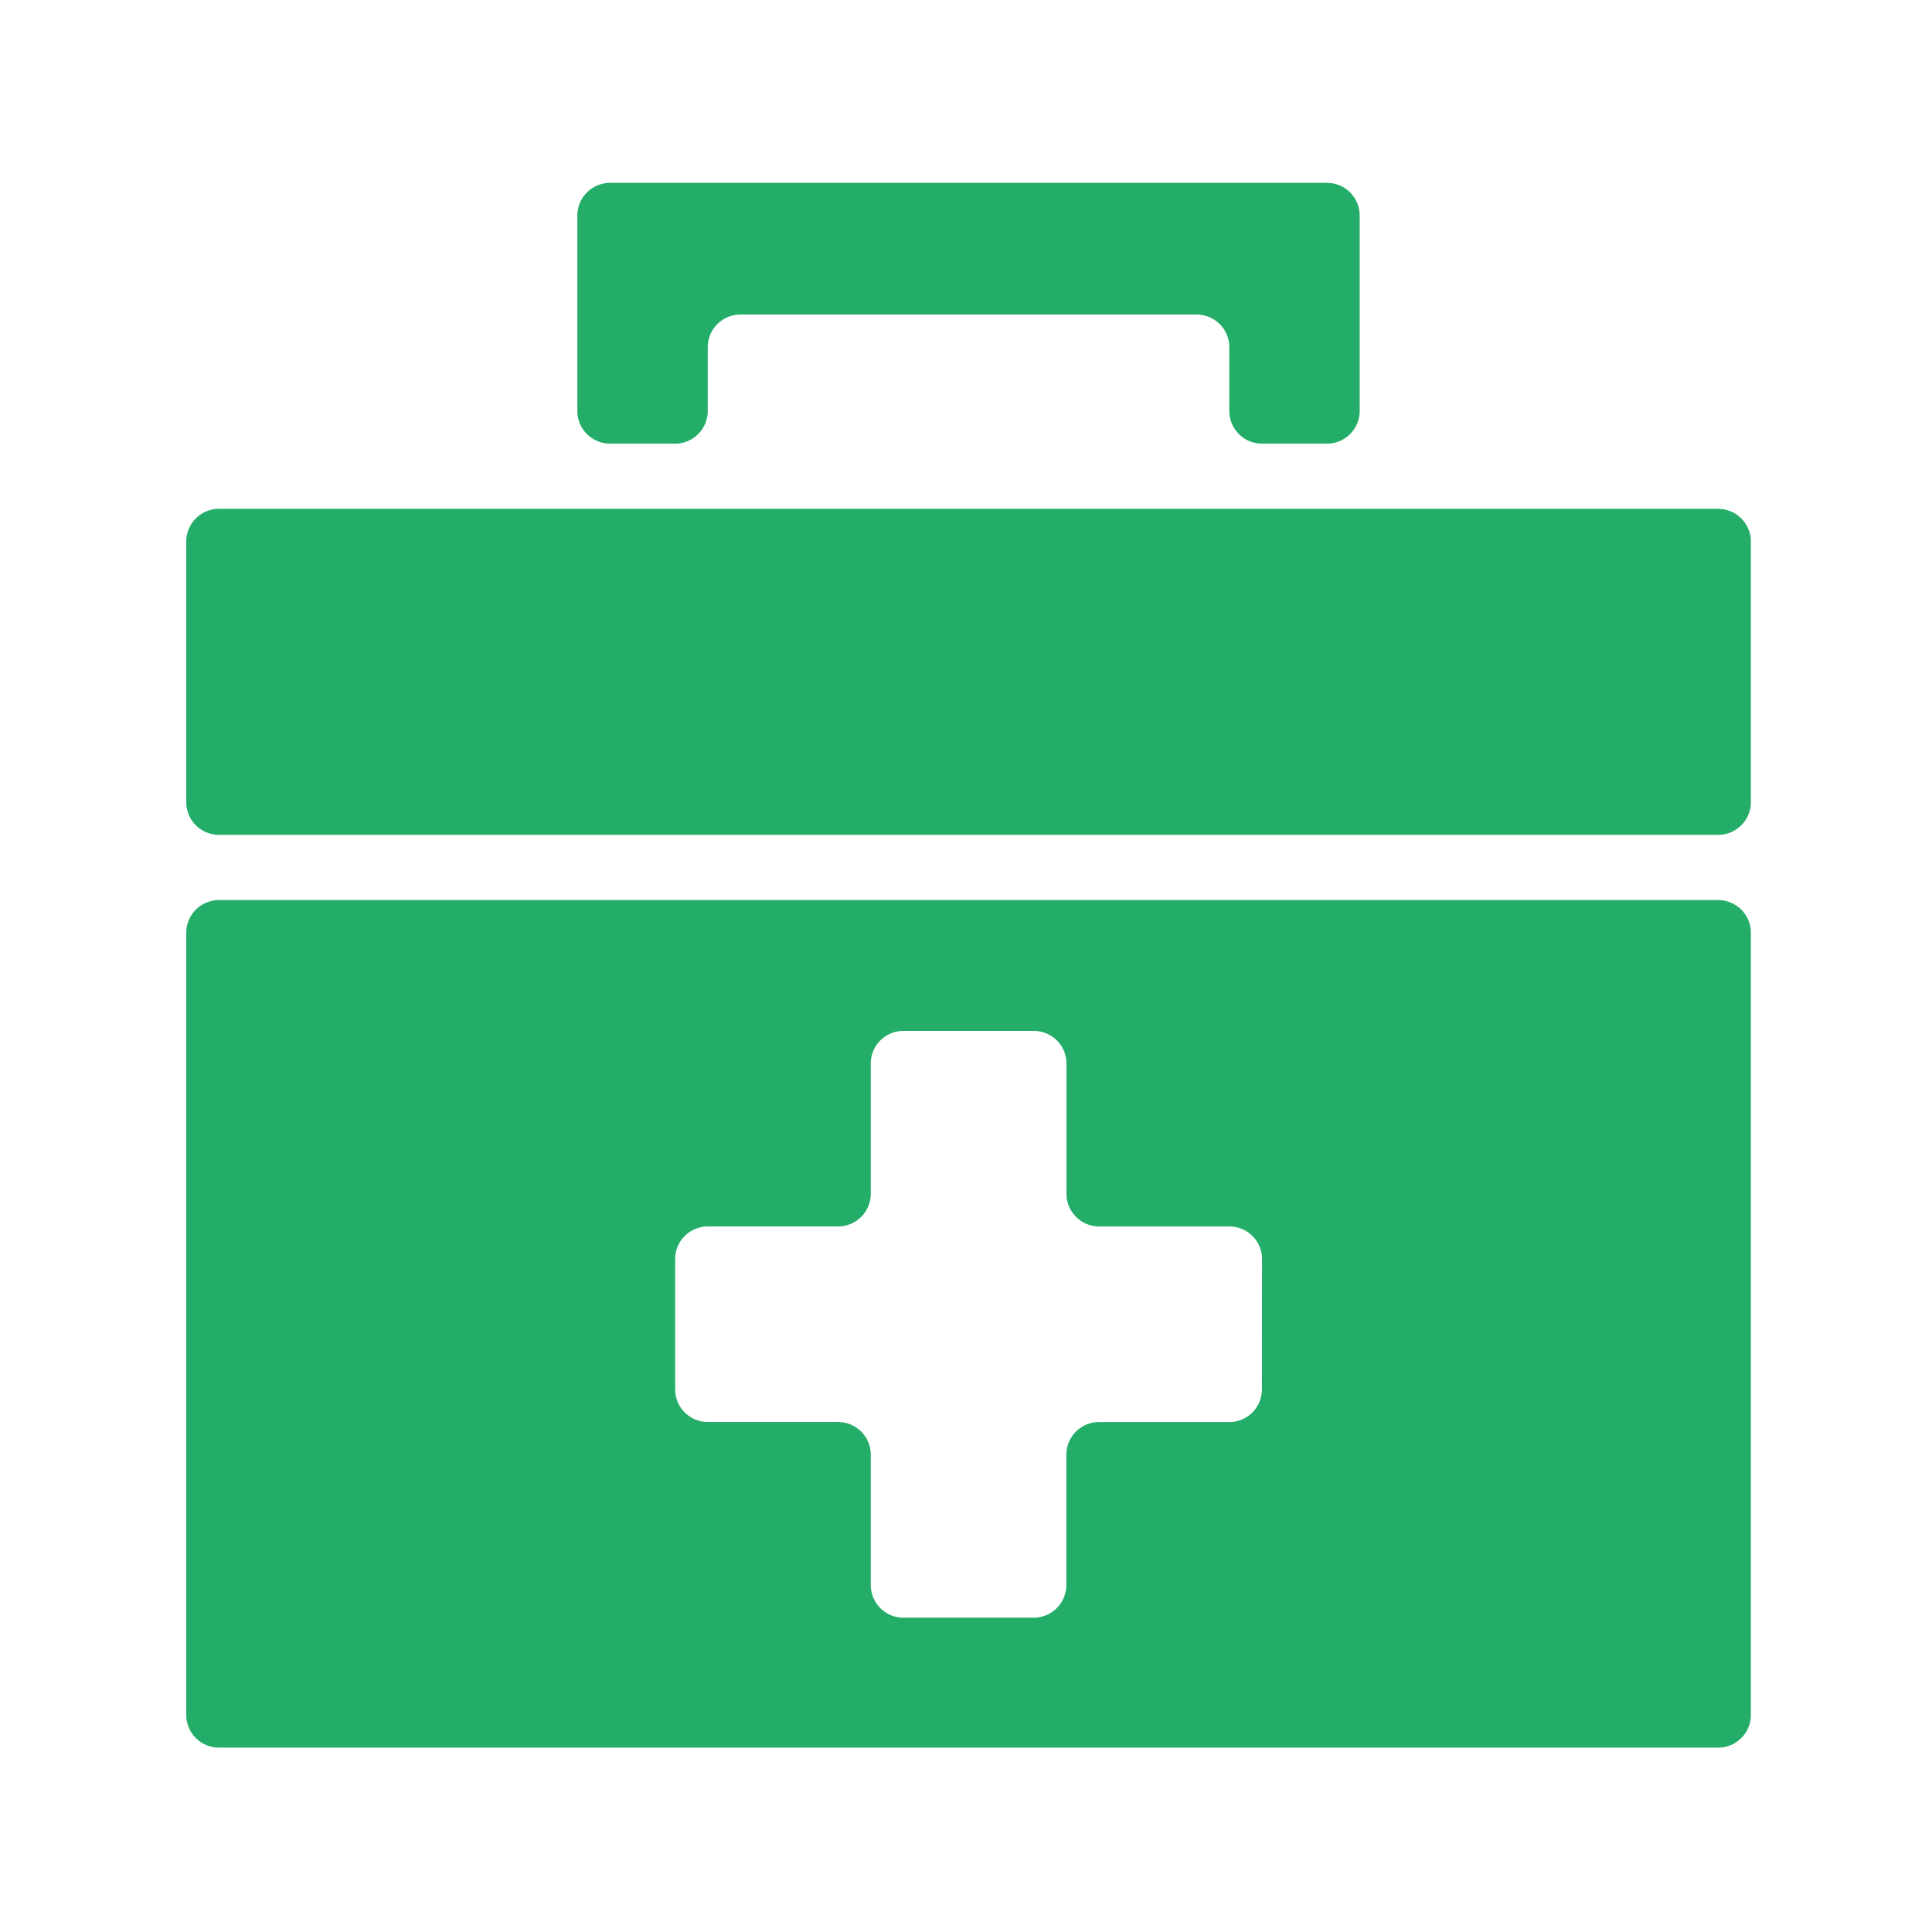 <svg xmlns="http://www.w3.org/2000/svg" viewBox="0 0 512 512"><defs><style>.a{fill:#23ad68;}</style></defs><title>アイコン＿アフラック</title><path class="a" d="M161.65,117.57h17.27a8.66,8.66,0,0,0,8.64-8.64V92a8.66,8.66,0,0,1,8.64-8.64H317.14A8.66,8.66,0,0,1,325.78,92v16.93a8.67,8.67,0,0,0,8.64,8.64h17.27a8.67,8.67,0,0,0,8.64-8.64V57.1a8.67,8.67,0,0,0-8.64-8.64h-190A8.67,8.67,0,0,0,153,57.1v51.83A8.67,8.67,0,0,0,161.65,117.57ZM455.36,221.24A8.67,8.67,0,0,0,464,212.6V143.49a8.67,8.67,0,0,0-8.64-8.64H58a8.66,8.66,0,0,0-8.64,8.64V212.6A8.66,8.66,0,0,0,58,221.24m0,17.29a8.67,8.67,0,0,0-8.64,8.64V454.5A8.67,8.67,0,0,0,58,463.14H455.36A8.67,8.67,0,0,0,464,454.5V247.17a8.67,8.67,0,0,0-8.64-8.64M334.42,368.22a8.66,8.66,0,0,1-8.63,8.64H291.23a8.66,8.66,0,0,0-8.64,8.64v34.56A8.66,8.66,0,0,1,274,428.7H239.4a8.66,8.66,0,0,1-8.64-8.64V385.49a8.66,8.66,0,0,0-8.63-8.64H187.57a8.67,8.67,0,0,1-8.65-8.64V333.66a8.67,8.67,0,0,1,8.65-8.64h34.56a8.66,8.66,0,0,0,8.63-8.64V281.84a8.66,8.66,0,0,1,8.64-8.64H274a8.66,8.66,0,0,1,8.63,8.64v34.55a8.67,8.67,0,0,0,8.64,8.64h34.56a8.66,8.66,0,0,1,8.63,8.64Z"/></svg>